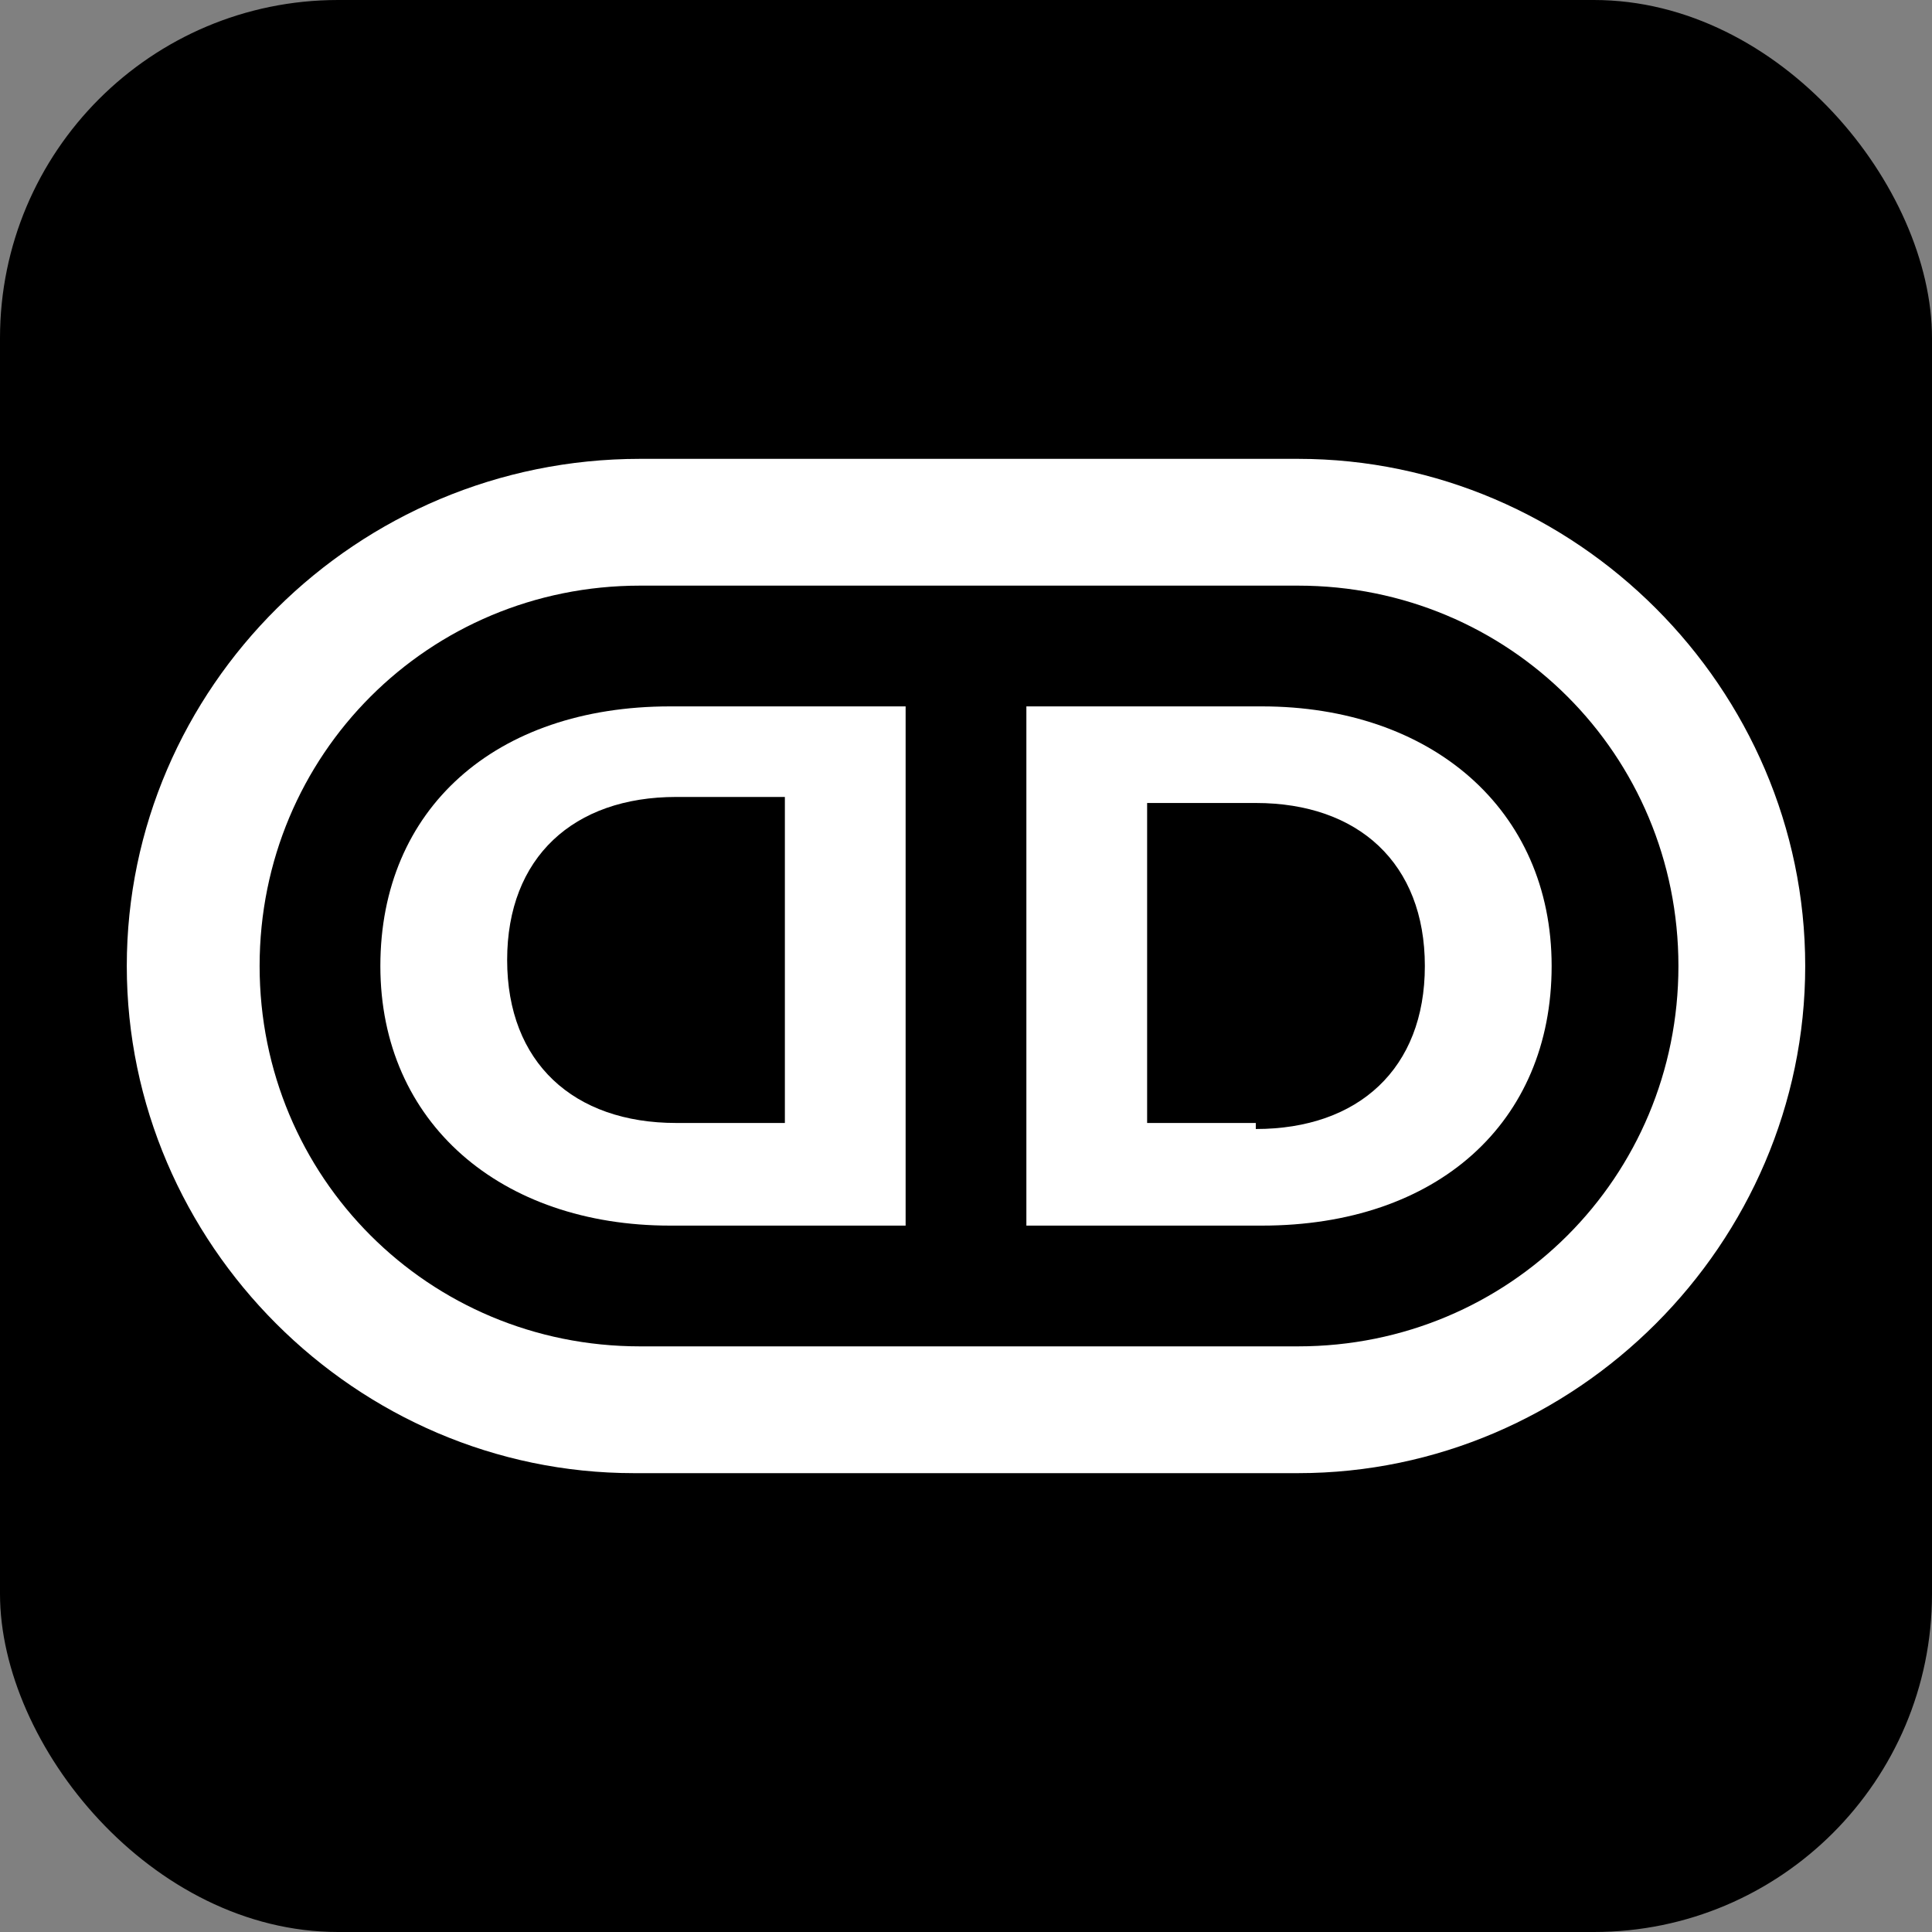 <?xml version="1.0" encoding="UTF-8"?>
<svg id="Layer_1" xmlns="http://www.w3.org/2000/svg" version="1.1" viewBox="0 0 32 32">
  <rect x="0" y="0" width="32" height="32" fill="#808080" stroke="none"/>
  <!-- Generator: Adobe Illustrator 29.6.1, SVG Export Plug-In . SVG Version: 2.1.1 Build 9)  -->
  <defs>
    <style>
      .st0 {
        fill: #fff;
      }
    </style>
  </defs>
  <rect width="32" height="32" rx="5.6" ry="5.6"/>
  <g>
    <g id="Icon_Outer">
      <path class="st0" d="M21.4,24.4h-10.9c-4.6,0-8.4-3.8-8.4-8.4S5.9,7.6,10.6,7.6h10.9c4.6,0,8.4,3.8,8.4,8.4s-3.8,8.4-8.4,8.4ZM10.6,9.7c-3.5,0-6.3,2.8-6.3,6.3s2.8,6.3,6.3,6.3h10.9c3.5,0,6.3-2.8,6.3-6.3s-2.8-6.3-6.3-6.3h-10.9Z"/>
    </g>
    <g id="Icon_Right">
      <path class="st0" d="M17,11.7h3.9c2.8,0,4.8,1.7,4.8,4.3s-1.9,4.3-4.8,4.3h-3.9v-8.6ZM20.8,18.7c1.7,0,2.8-1,2.8-2.7s-1.1-2.7-2.8-2.7h-1.8v5.3h1.8Z"/>
    </g>
    <g id="Icon_Left">
      <path class="st0" d="M15,20.3h-3.9c-2.8,0-4.8-1.7-4.8-4.3s1.9-4.3,4.8-4.3h3.9s0,8.6,0,8.6ZM13,18.6v-5.4h-1.8c-1.7,0-2.8,1-2.8,2.7s1.1,2.7,2.8,2.7h1.8Z"/>
    </g>
  </g>
</svg>